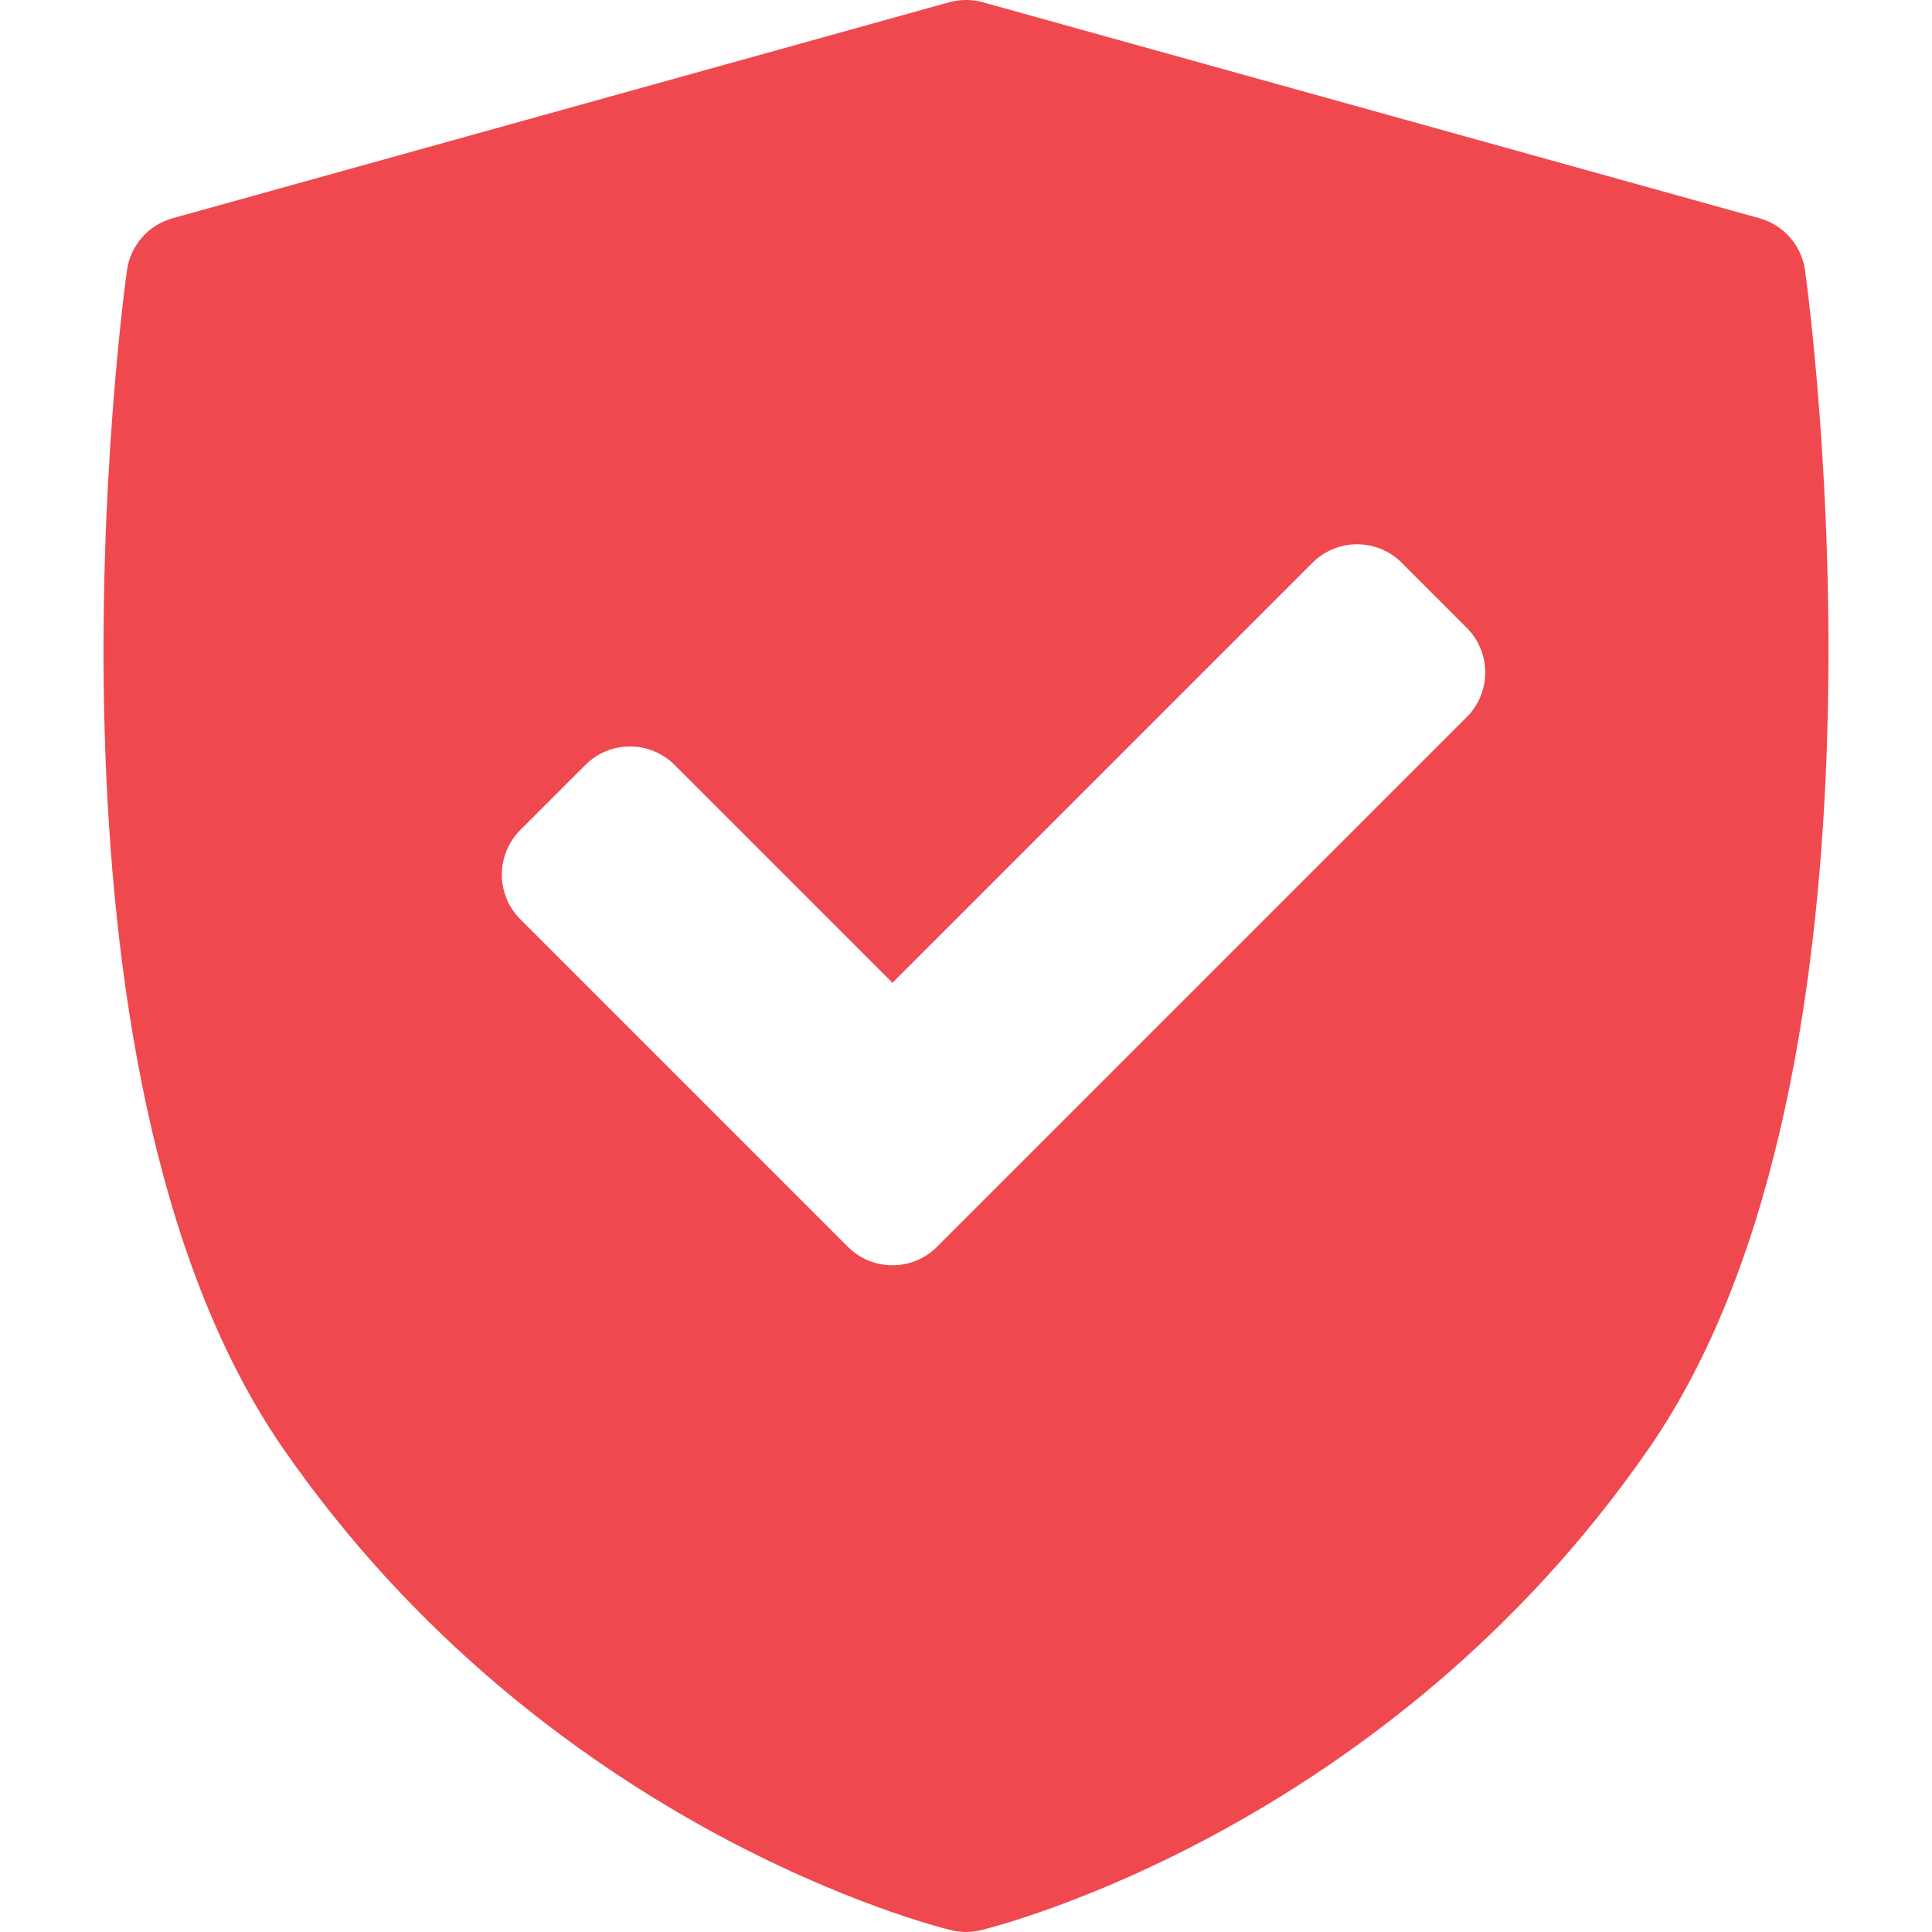 <svg xmlns="http://www.w3.org/2000/svg" width="60" height="60" viewBox="0 0 60 60" fill="none"><g clip-path="url(#clip0_1337_2356)"><path d="M56.057 8.397C55.95 7.623 55.393 6.987 54.641 6.778L30.526 0.071C30.182 -0.024 29.819 -0.024 29.475 0.071L5.36 6.778C4.607 6.987 4.051 7.623 3.943 8.397C3.803 9.403 0.612 33.166 8.796 44.988C16.971 56.795 29.03 59.821 29.54 59.944C29.691 59.981 29.845 59.999 30 59.999C30.155 59.999 30.309 59.981 30.46 59.944C30.97 59.821 43.029 56.795 51.204 44.988C59.388 33.166 56.197 9.403 56.057 8.397ZM45.551 22.27L29.102 38.719C28.72 39.102 28.218 39.294 27.716 39.294C27.214 39.294 26.712 39.102 26.329 38.719L16.159 28.549C15.791 28.181 15.585 27.683 15.585 27.163C15.585 26.642 15.792 26.144 16.159 25.776L18.179 23.757C18.944 22.991 20.186 22.991 20.951 23.757L27.716 30.521L40.759 17.478C41.127 17.11 41.626 16.903 42.145 16.903C42.666 16.903 43.164 17.11 43.532 17.478L45.551 19.497C46.317 20.263 46.317 21.505 45.551 22.27Z" fill="#EF494F"></path></g><defs><clipPath id="clip0_1337_2356"><rect width="60" height="60" rx="4.615" fill="white"></rect></clipPath></defs></svg>